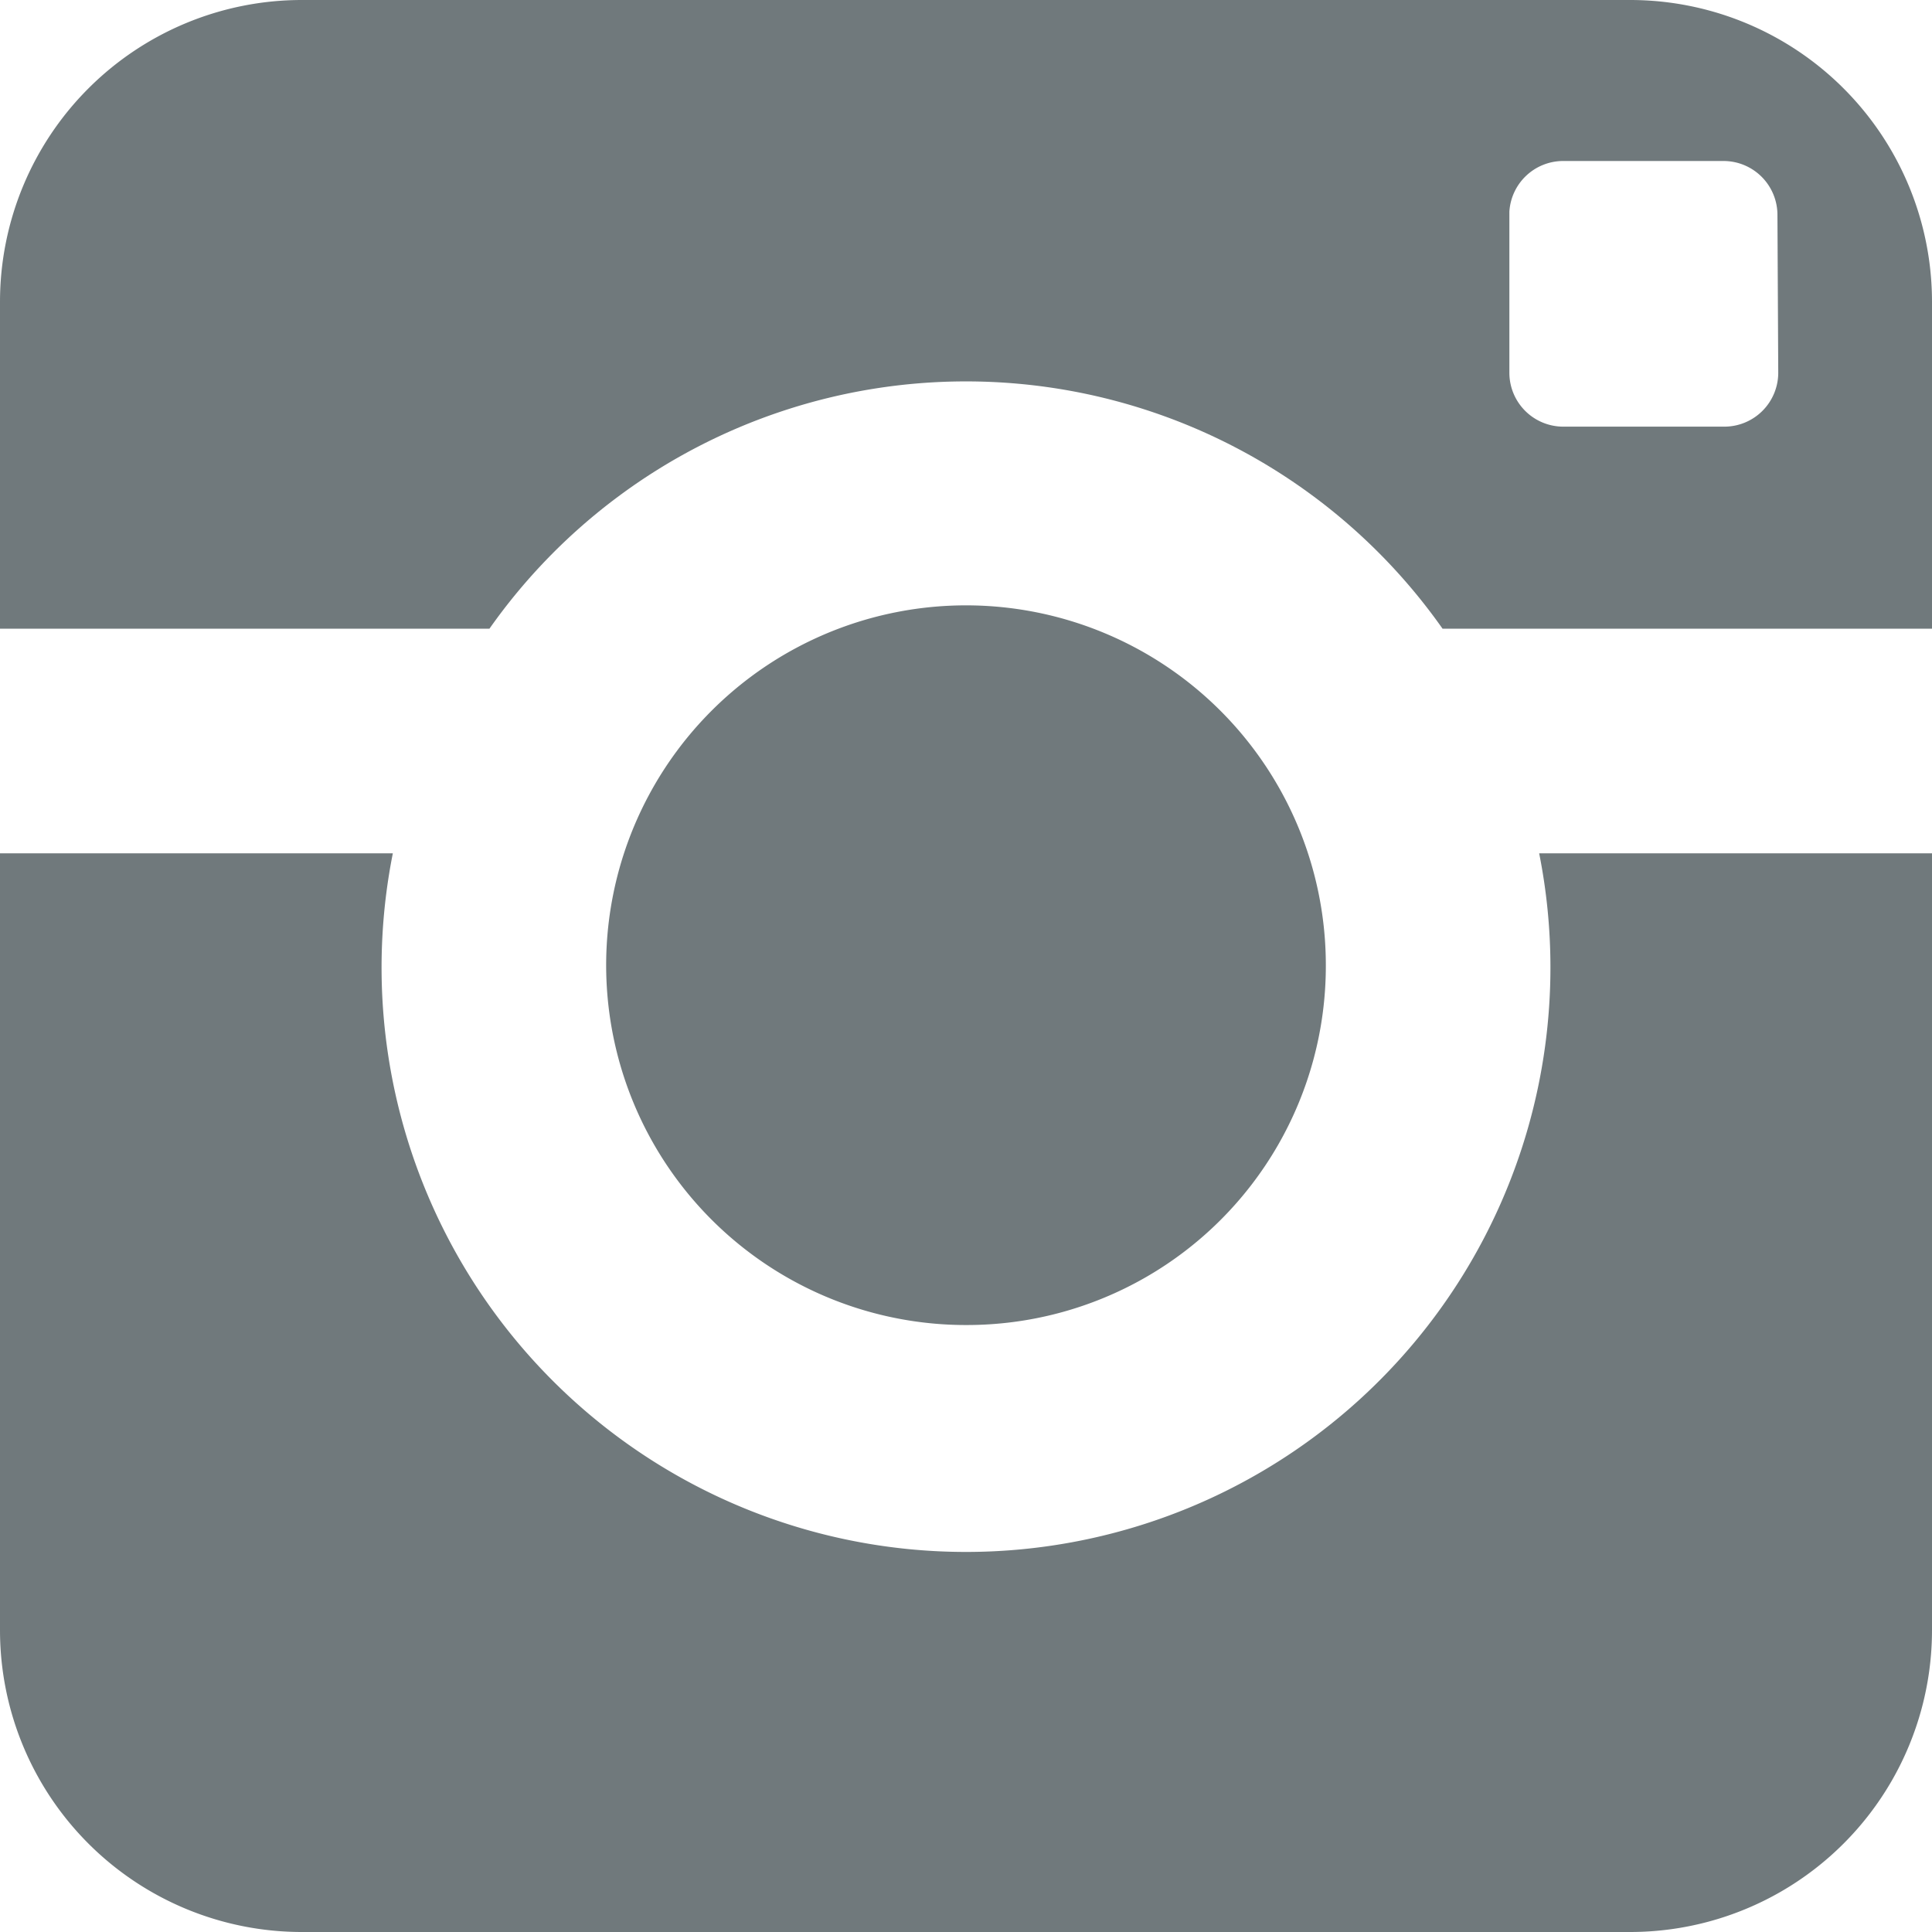 <svg xmlns="http://www.w3.org/2000/svg" viewBox="0 0 24 24">
  <defs>
    <style>
      .cls-1 {
        fill: #70797c;
      }
    </style>
  </defs>
  <title>insta-icon</title>
  <g id="Layer_2" data-name="Layer 2">
    <g id="Layer_1-2" data-name="Layer 1">
      <path class="cls-1" d="M19.26,12A7.26,7.26,0,1,1,4.88,10.6H0v9.65A3.75,3.75,0,0,0,3.75,24h16.5A3.75,3.75,0,0,0,24,20.25V10.6H19.12A7.23,7.23,0,0,1,19.26,12Zm1-12H3.75A3.75,3.75,0,0,0,0,3.75V7.81H6.08a7.24,7.24,0,0,1,11.84,0H24V3.75A3.75,3.75,0,0,0,20.25,0Zm1.83,4.63a.67.67,0,0,1-.67.67h-2a.67.67,0,0,1-.67-.67v-2A.67.67,0,0,1,19.41,2h2a.67.67,0,0,1,.67.67ZM16.47,12A4.47,4.47,0,1,0,12,16.46,4.46,4.46,0,0,0,16.47,12Z"/>
    </g>
  </g>
</svg>
